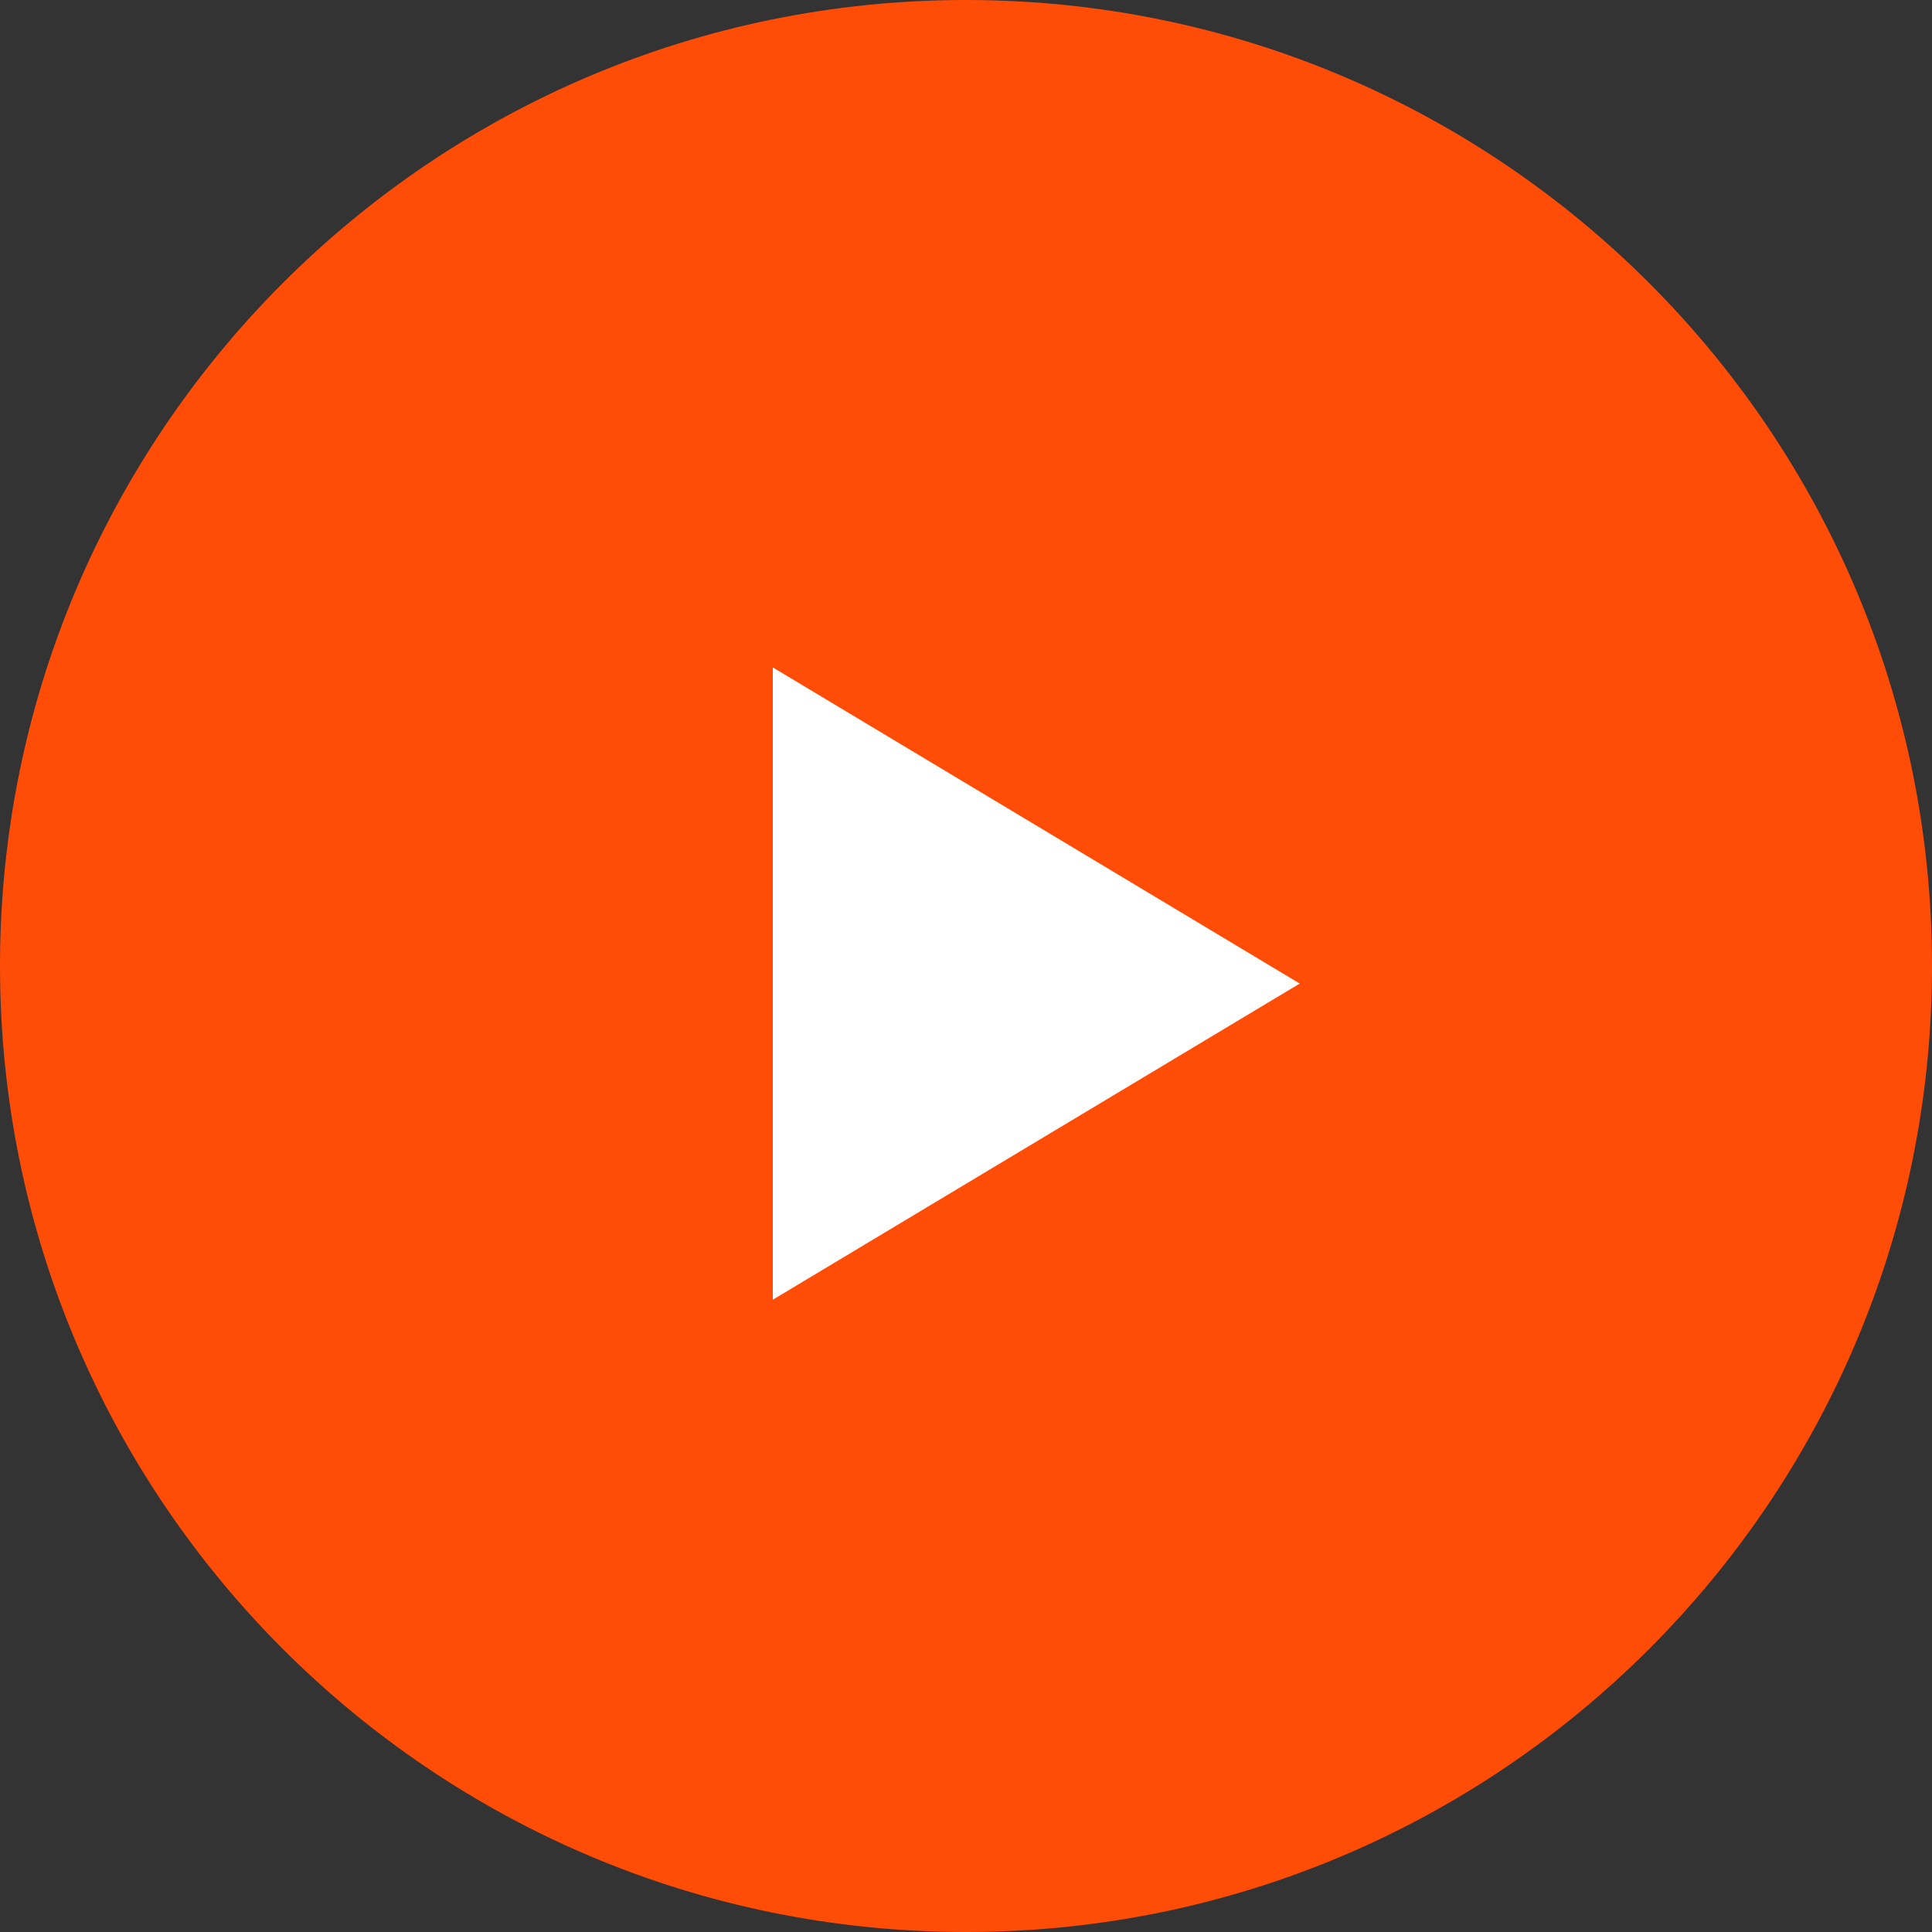 <?xml version="1.0" encoding="UTF-8"?> <svg xmlns="http://www.w3.org/2000/svg" width="55" height="55" viewBox="0 0 55 55" fill="none"><rect x="0" y="0" width="55" height="55" fill="#333333" stroke="none"/><g clip-path="url(#clip0_562_18)"><path d="M27.5 55C42.688 55 55 42.688 55 27.5C55 12.312 42.688 0 27.5 0C12.312 0 0 12.312 0 27.5C0 42.688 12.312 55 27.5 55Z" fill="#FF4D07"></path><path fill-rule="evenodd" clip-rule="evenodd" d="M27.598 27.134L27.585 27.137L27.503 27.178L27.48 27.183L27.464 27.178L27.382 27.137C27.369 27.133 27.36 27.135 27.354 27.143L27.349 27.154L27.33 27.659L27.335 27.683L27.347 27.698L27.467 27.785L27.485 27.79L27.499 27.785L27.619 27.698L27.633 27.679L27.637 27.659L27.618 27.156C27.615 27.143 27.608 27.136 27.598 27.134ZM27.905 27.001L27.89 27.003L27.676 27.113L27.664 27.125L27.66 27.138L27.681 27.645L27.687 27.659L27.696 27.667L27.929 27.777C27.944 27.781 27.955 27.778 27.962 27.768L27.967 27.751L27.928 27.027C27.924 27.013 27.916 27.004 27.905 27.001ZM27.078 27.003C27.072 27 27.066 26.999 27.061 27.001C27.055 27.002 27.049 27.006 27.046 27.011L27.039 27.027L27 27.751C27.001 27.765 27.007 27.775 27.02 27.779L27.037 27.777L27.27 27.667L27.281 27.658L27.286 27.645L27.305 27.138L27.302 27.124L27.29 27.112L27.078 27.003Z" fill="#B10404"></path><path d="M22 19V37L37 28L22 19Z" fill="white"></path></g><defs><clipPath id="clip0_562_18"><rect width="55" height="55" fill="white"></rect></clipPath></defs></svg> 
